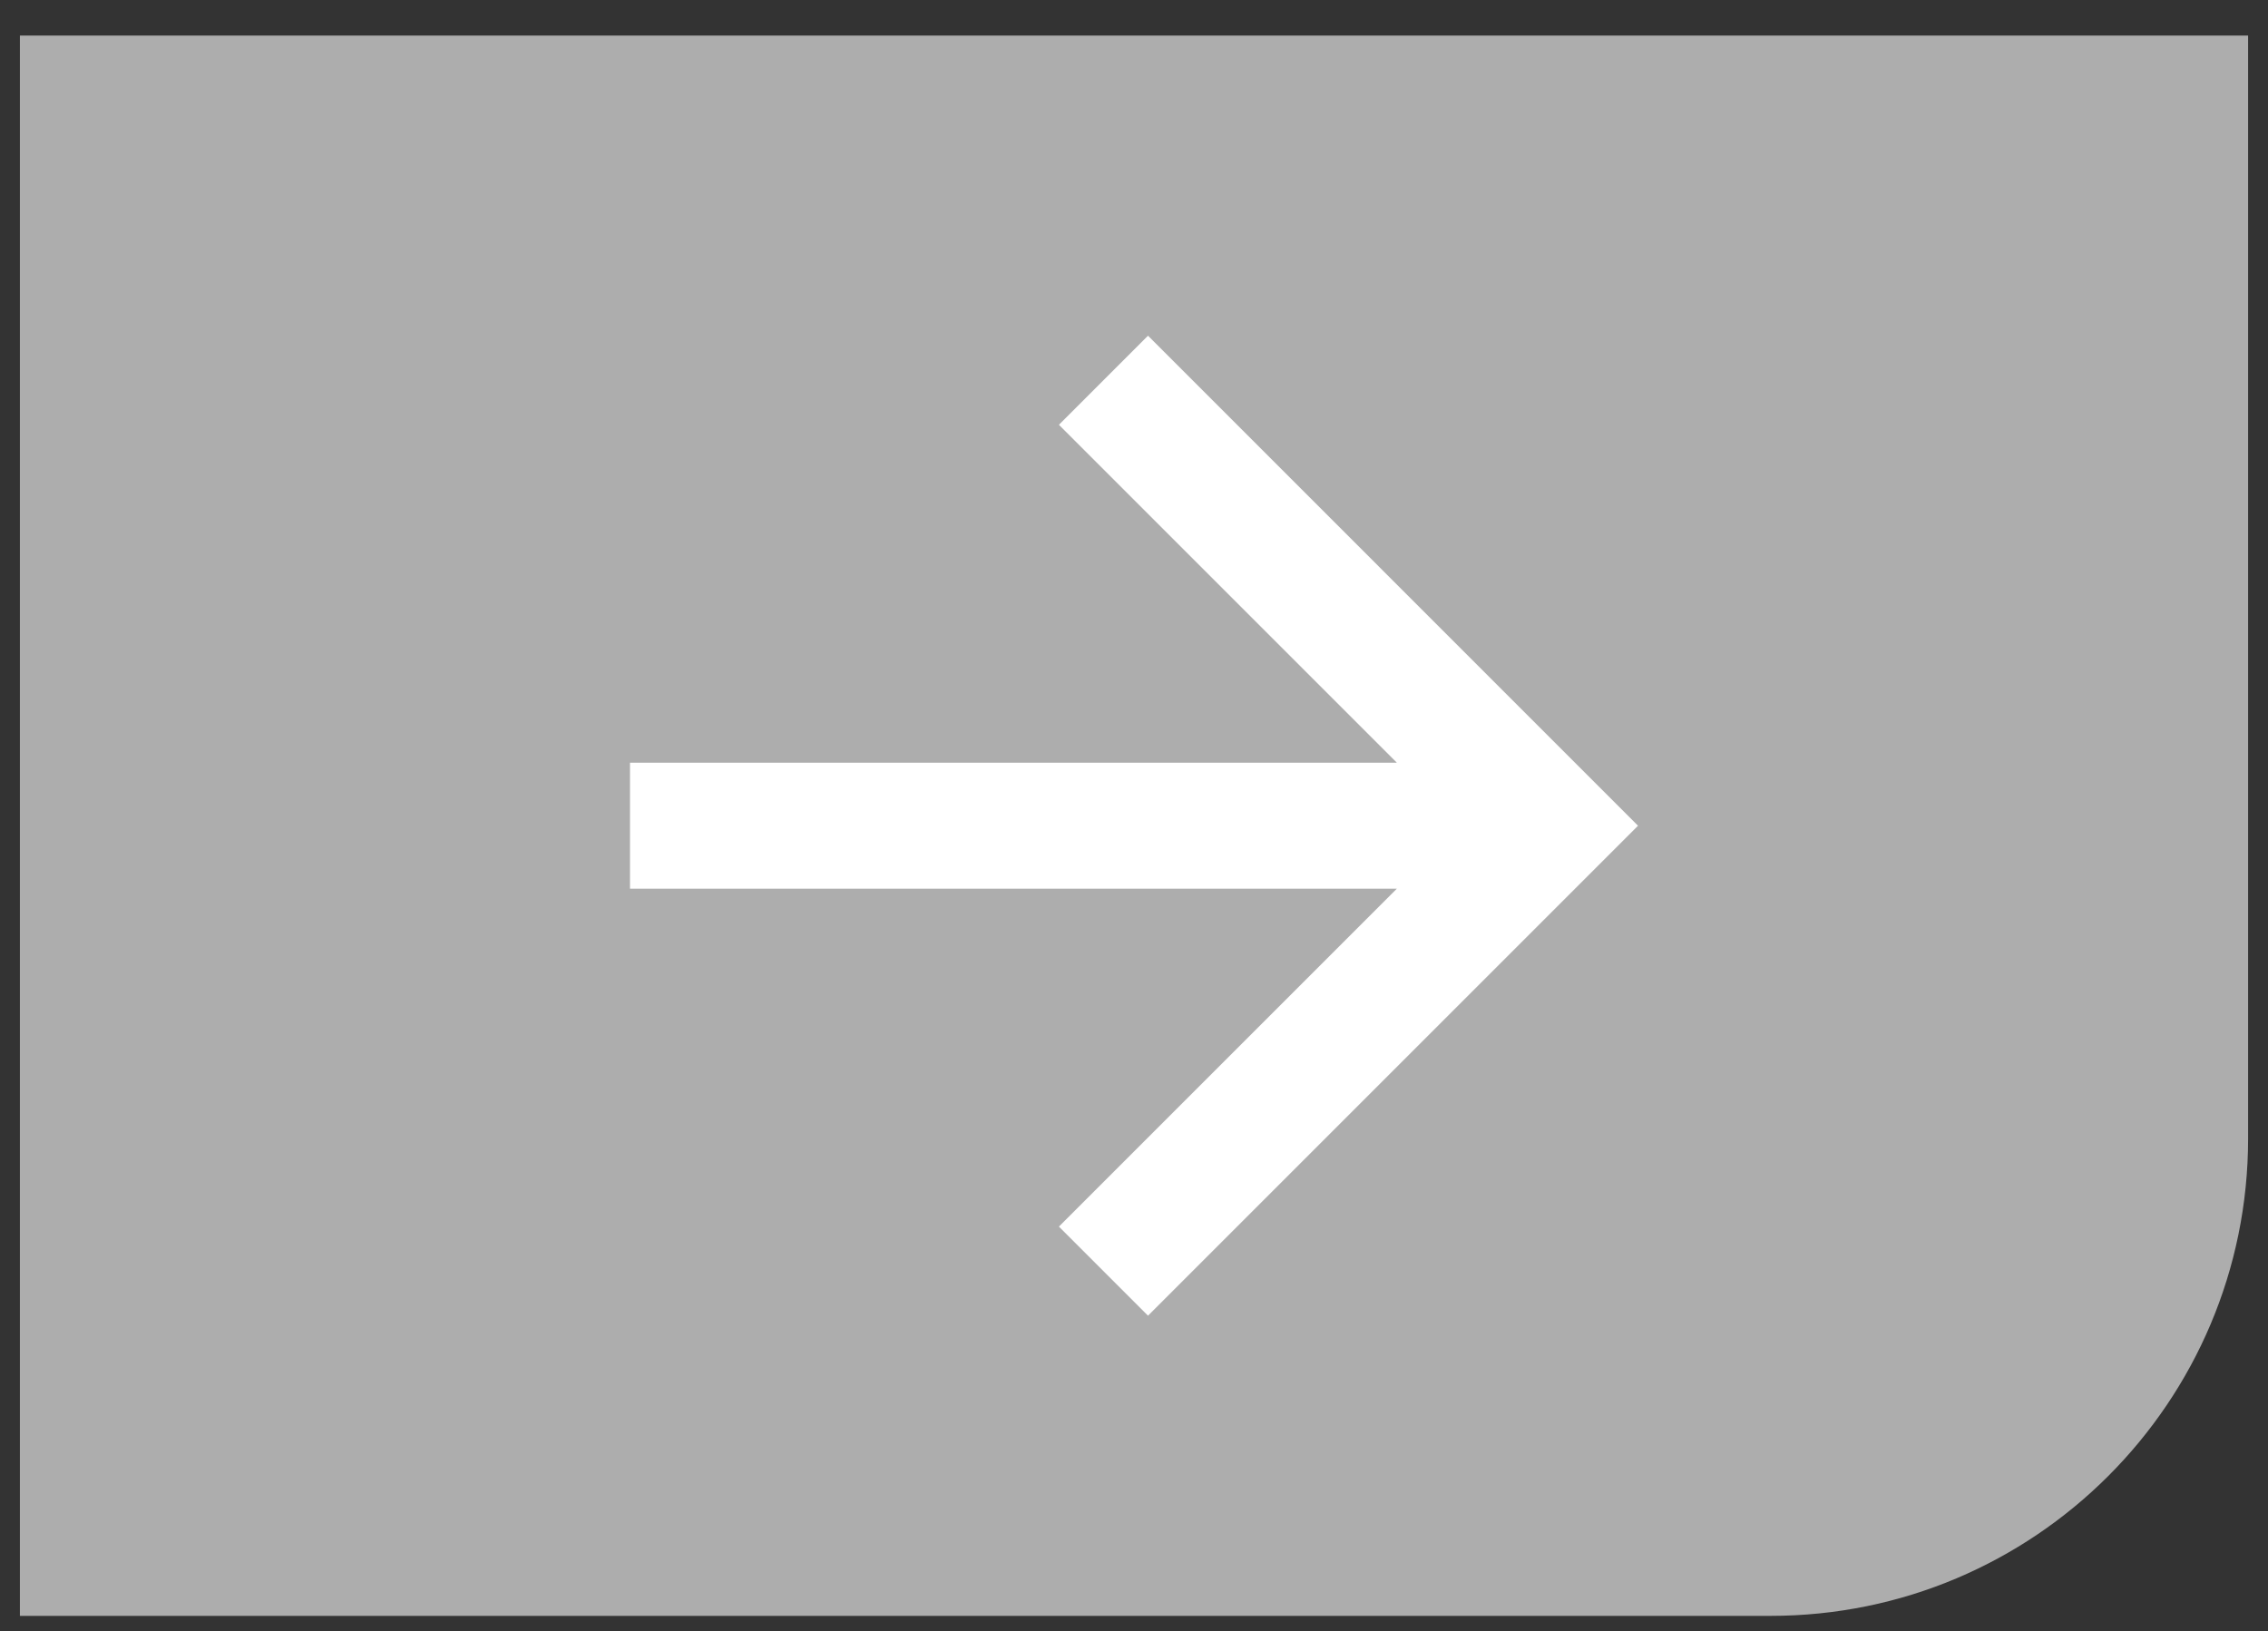 <svg width="57" height="41" viewBox="0 0 57 41" fill="none" xmlns="http://www.w3.org/2000/svg">
<rect x="0" y="0" width="57" height="41" fill="#333333" stroke="none"/>
<path d="M0.5 0.894H56.5V28.614C56.5 35.242 51.127 40.614 44.5 40.614H0.5V0.894Z" fill="#ADADAD"/>
<path d="M35.106 19.17H15.833V22.337H35.106L26.613 30.83L28.852 33.069L41.167 20.754L28.852 8.438L26.613 10.677L35.106 19.17Z" fill="white"/>
</svg>
